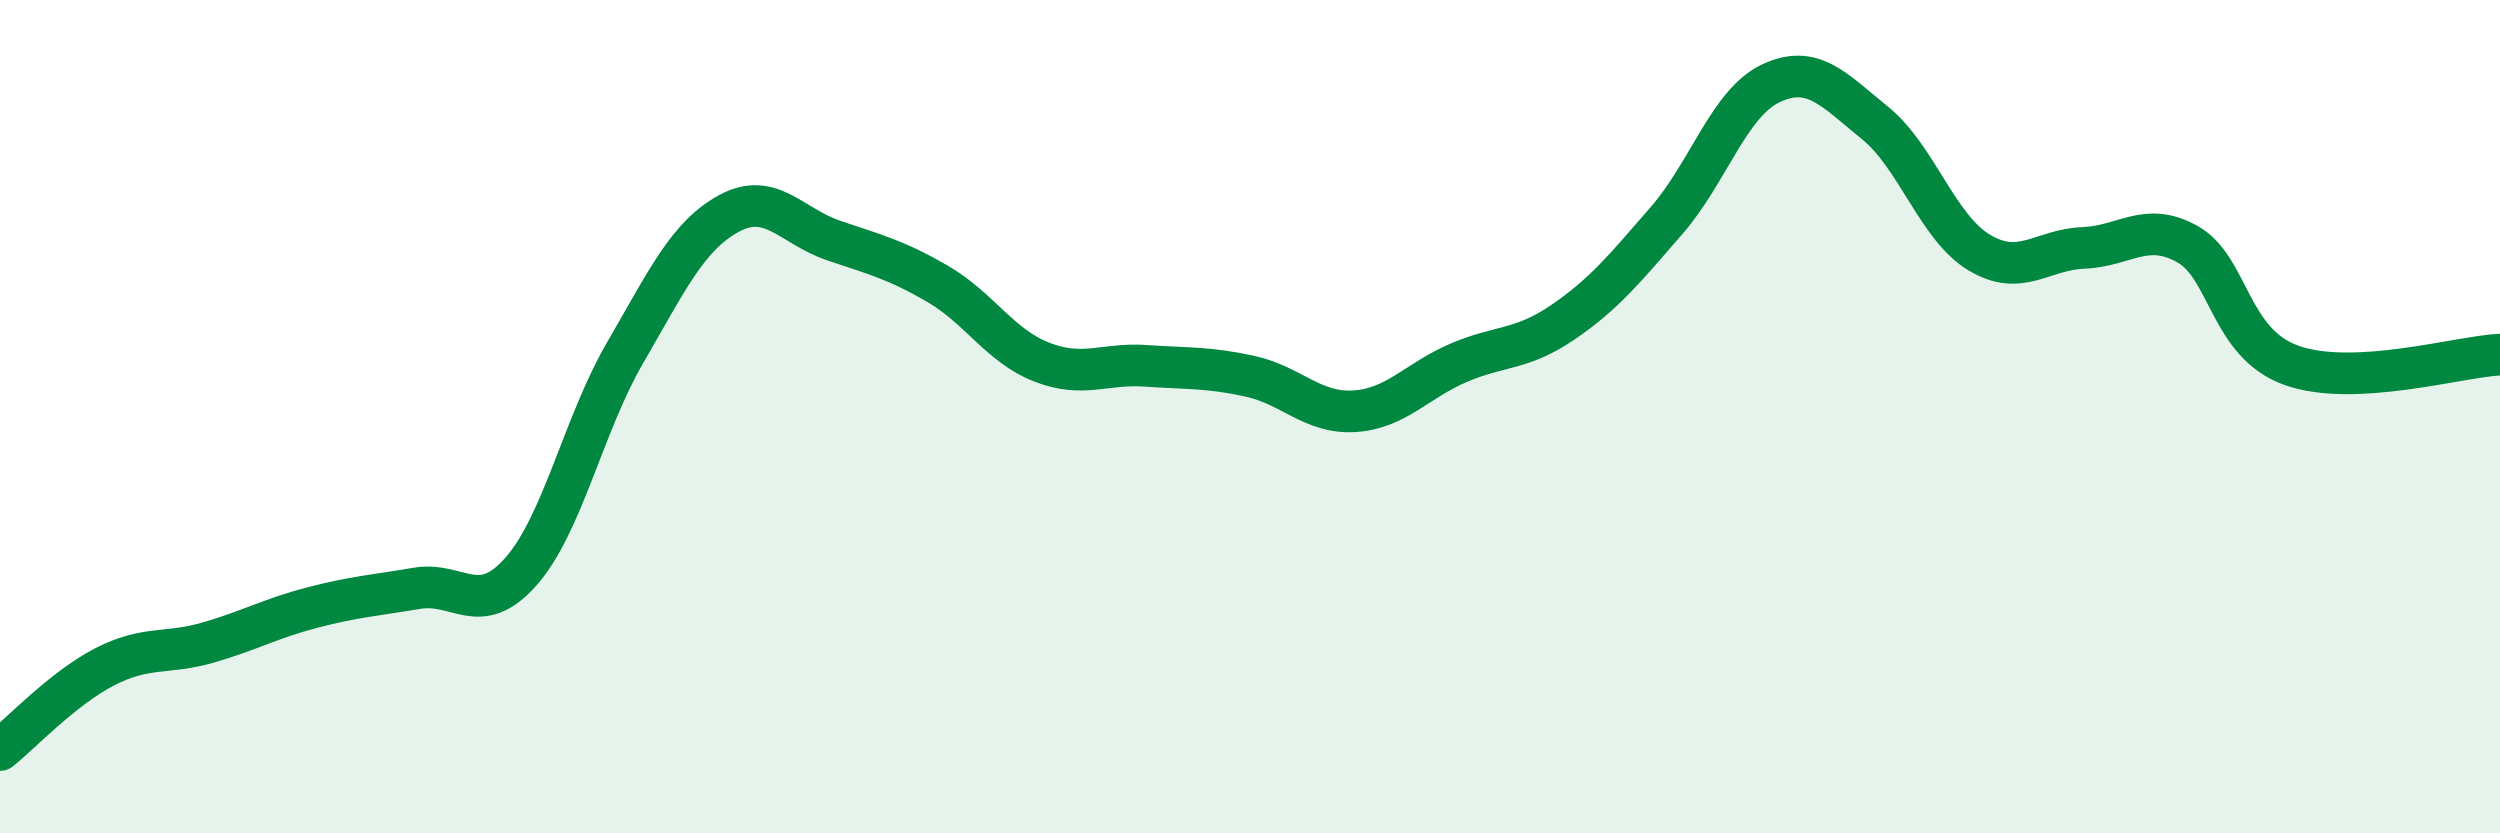 
    <svg width="60" height="20" viewBox="0 0 60 20" xmlns="http://www.w3.org/2000/svg">
      <path
        d="M 0,18 C 0.5,17.6 1.5,16.53 2.5,16.01 C 3.5,15.49 4,15.71 5,15.42 C 6,15.13 6.5,14.84 7.5,14.58 C 8.5,14.32 9,14.29 10,14.12 C 11,13.95 11.5,14.85 12.5,13.72 C 13.5,12.59 14,10.19 15,8.47 C 16,6.75 16.5,5.66 17.5,5.12 C 18.5,4.58 19,5.43 20,5.77 C 21,6.11 21.5,6.23 22.5,6.81 C 23.5,7.39 24,8.3 25,8.69 C 26,9.08 26.5,8.71 27.5,8.78 C 28.5,8.85 29,8.81 30,9.03 C 31,9.25 31.5,9.93 32.5,9.87 C 33.5,9.81 34,9.14 35,8.71 C 36,8.28 36.5,8.42 37.5,7.74 C 38.5,7.06 39,6.44 40,5.29 C 41,4.14 41.5,2.47 42.5,2 C 43.5,1.53 44,2.14 45,2.95 C 46,3.76 46.5,5.46 47.5,6.06 C 48.5,6.66 49,5.99 50,5.95 C 51,5.91 51.5,5.3 52.5,5.86 C 53.5,6.42 53.5,8.24 55,8.77 C 56.5,9.3 59,8.56 60,8.51L60 20L0 20Z"
        fill="#008740"
        opacity="0.1"
        stroke-linecap="round"
        stroke-linejoin="round"
      />
      <path
        d="M 0,18 C 0.5,17.6 1.5,16.53 2.5,16.01 C 3.5,15.49 4,15.71 5,15.42 C 6,15.13 6.5,14.84 7.5,14.58 C 8.5,14.32 9,14.29 10,14.12 C 11,13.95 11.5,14.85 12.5,13.72 C 13.5,12.59 14,10.19 15,8.47 C 16,6.75 16.5,5.66 17.5,5.12 C 18.5,4.58 19,5.43 20,5.77 C 21,6.11 21.5,6.23 22.5,6.81 C 23.5,7.39 24,8.3 25,8.69 C 26,9.08 26.5,8.71 27.5,8.78 C 28.5,8.85 29,8.81 30,9.03 C 31,9.25 31.5,9.93 32.5,9.87 C 33.5,9.81 34,9.14 35,8.71 C 36,8.28 36.5,8.42 37.5,7.74 C 38.5,7.06 39,6.44 40,5.29 C 41,4.14 41.5,2.47 42.5,2 C 43.5,1.53 44,2.14 45,2.95 C 46,3.76 46.5,5.46 47.5,6.06 C 48.5,6.66 49,5.99 50,5.95 C 51,5.91 51.5,5.3 52.5,5.86 C 53.5,6.42 53.5,8.24 55,8.77 C 56.5,9.3 59,8.56 60,8.51"
        stroke="#008740"
        stroke-width="1"
        fill="none"
        stroke-linecap="round"
        stroke-linejoin="round"
      />
    </svg>
  